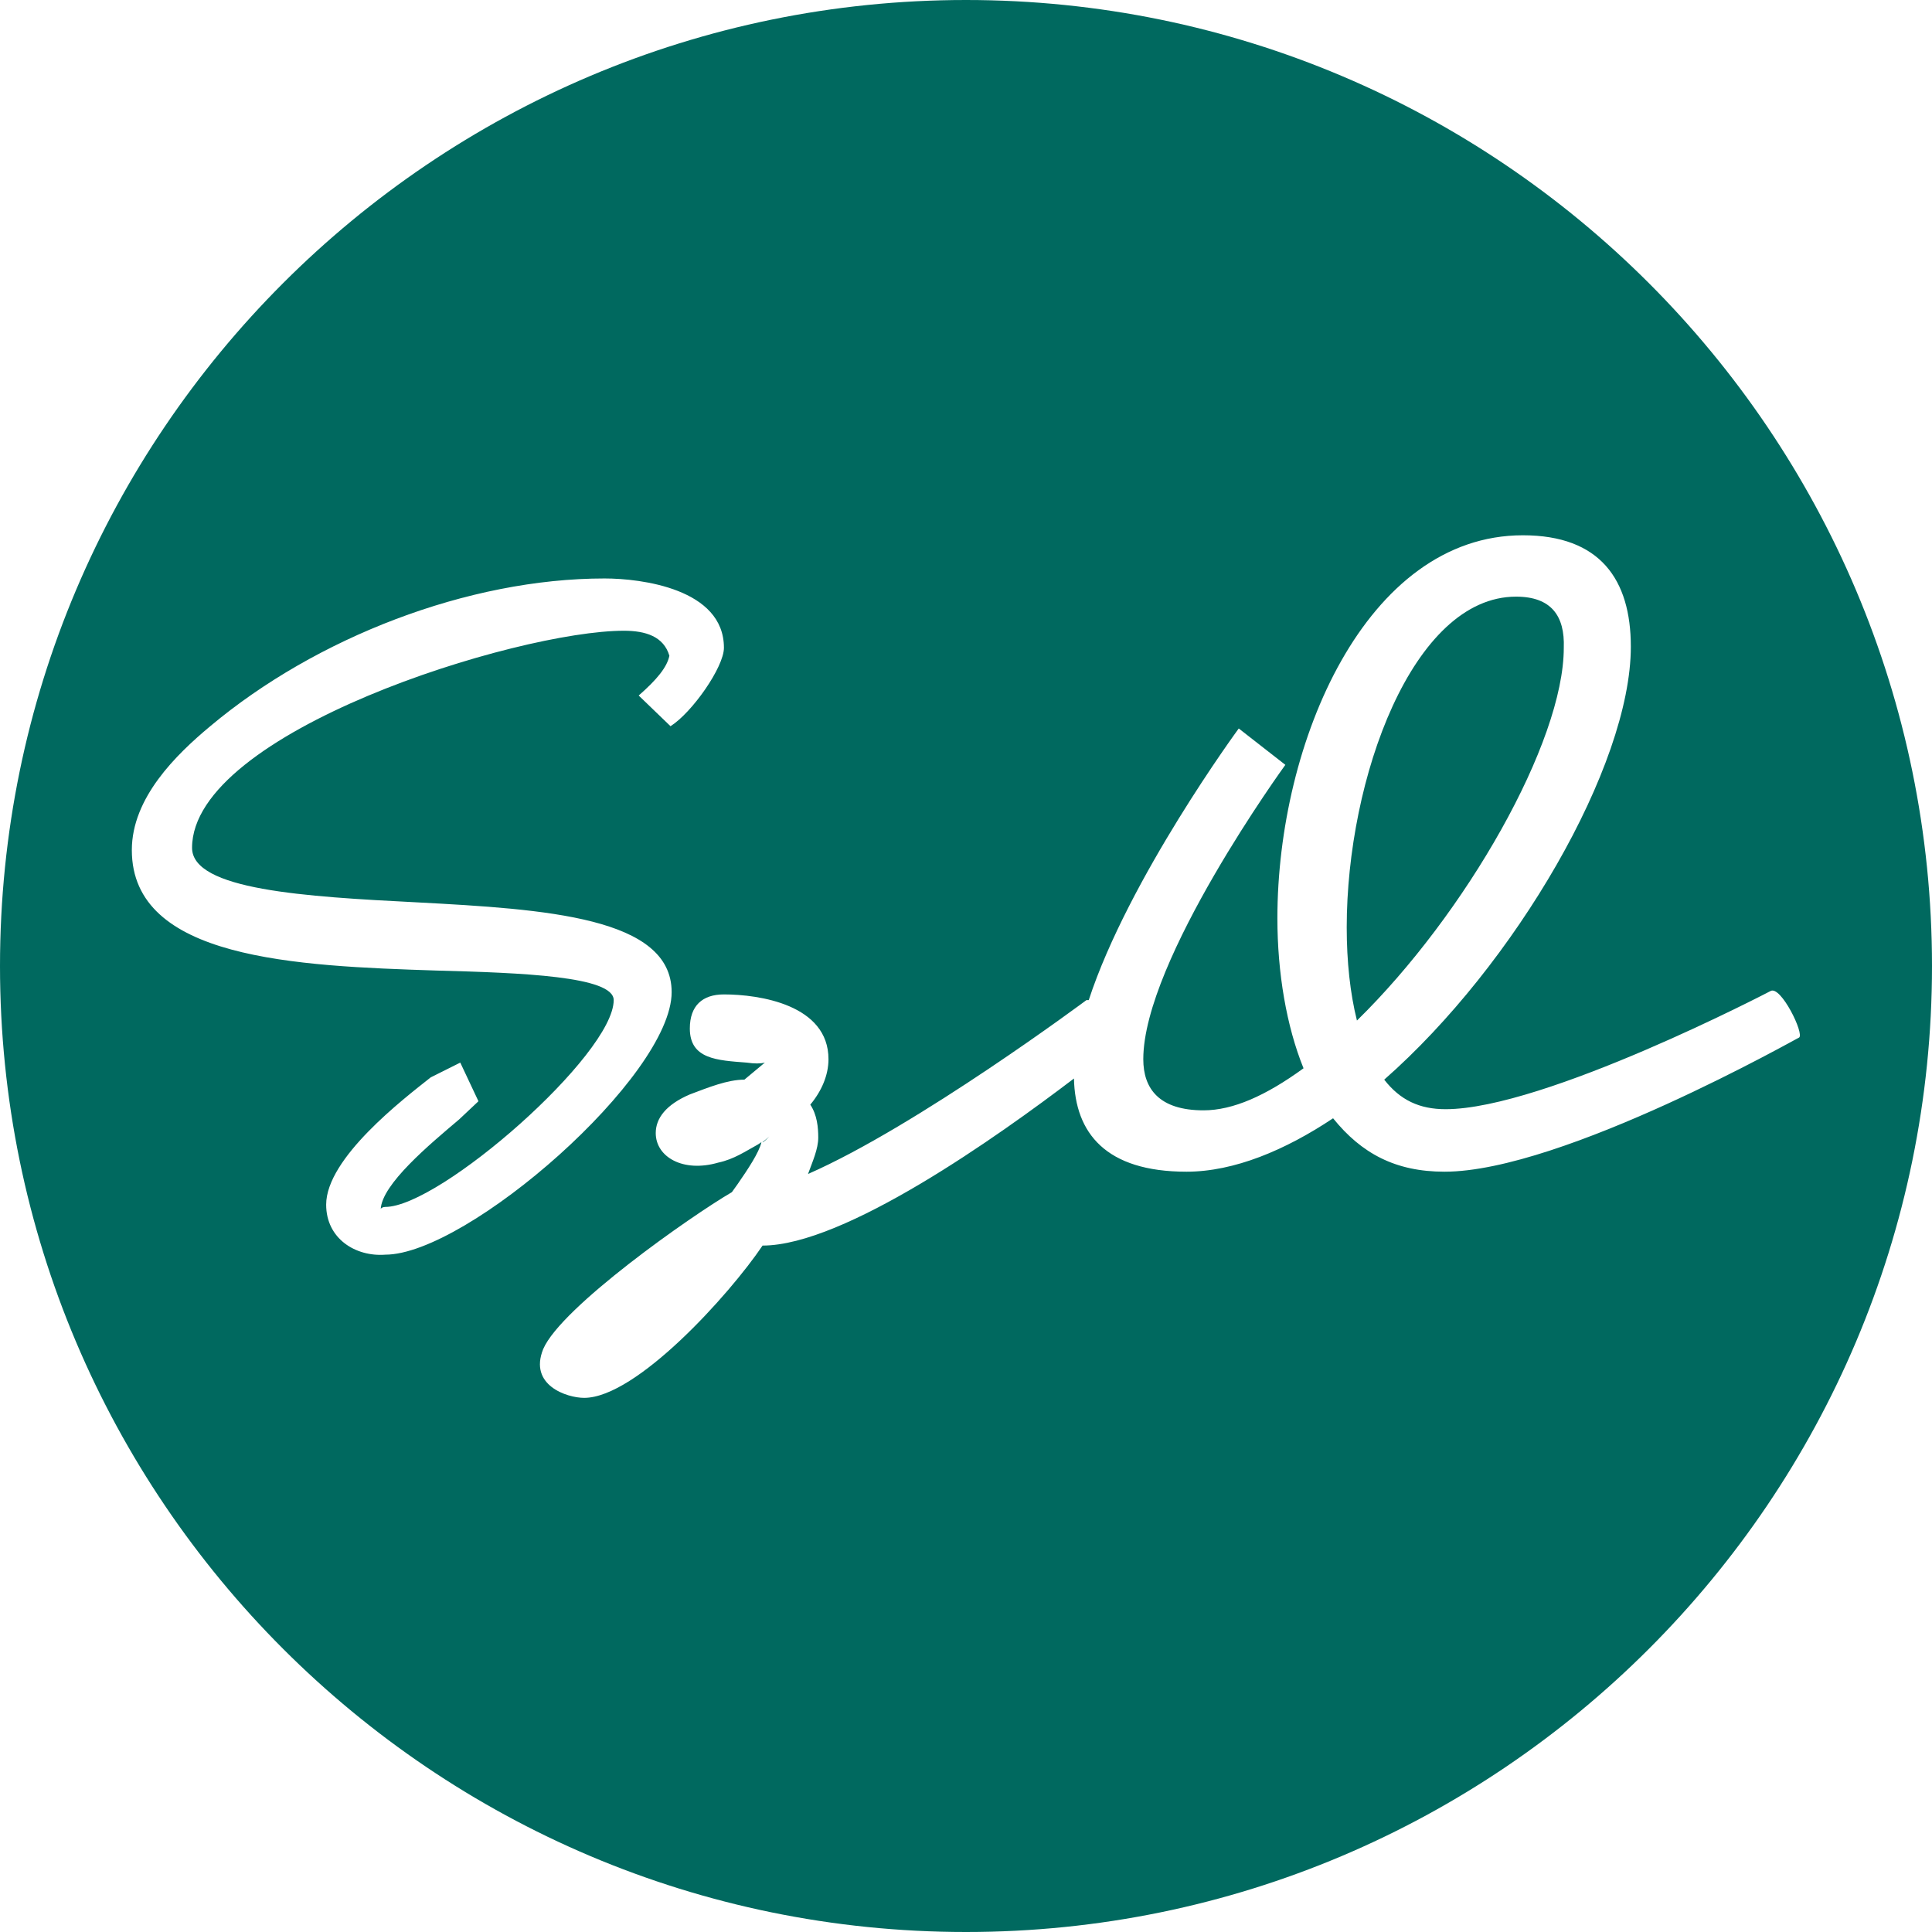 <?xml version="1.0" encoding="utf-8"?>
<!-- Generator: Adobe Illustrator 23.0.2, SVG Export Plug-In . SVG Version: 6.00 Build 0)  -->
<svg version="1.1" id="Layer_1" xmlns="http://www.w3.org/2000/svg" xmlns:xlink="http://www.w3.org/1999/xlink" x="0px" y="0px"
	 viewBox="0 0 170 170" style="enable-background:new 0 0 170 170;" xml:space="preserve">
<style type="text/css">
	.st0{fill:#00695F;}
</style>
<g>
	<path class="st0" d="M133.4,52.5c-9.1,0-14.9,16-14.9,29.1c0,3,0.3,5.8,0.9,8.2c9.6-9.4,18.2-24.5,18.2-32.8
		C137.7,54.2,136.5,52.5,133.4,52.5z"/>
	<path class="st0" d="M67.1,100.5c0,0.1,0.5-0.4,0.6-0.5L67.1,100.5L67.1,100.5z"/>
	<path class="st0" d="M85,0C38.1,0,0,38.1,0,85s38.1,85,85,85c46.9,0,85-38.1,85-85S131.9,0,85,0z M28.7,106c0-4.1,6.8-9.3,9.2-11.2
		l2.6-1.3l1.6,3.4l-1.7,1.6c-2.6,2.2-6.8,5.7-6.9,7.9c0-0.1,0.2-0.2,0.4-0.2c4.8,0,20.1-13.4,20.1-18.2c0-2.1-8.1-2.4-15.6-2.6
		C26,85,11.6,84.4,11.6,74.8c0-4.6,3.9-8.4,6.9-10.9c9.3-7.8,22.7-13,34.7-13c3.2,0,10.5,0.9,10.5,6.1c0,1.7-2.8,5.7-4.7,6.9
		l-2.8-2.7c1.6-1.4,2.5-2.5,2.7-3.5c-0.5-1.7-2.1-2.2-4-2.2c-9.4,0-38,8.9-38,19.1c0,3.7,9.9,4.3,19.8,4.8
		c11.3,0.6,22.4,1.3,22.4,7.9c0,7.4-18,23.1-25.2,23.1C31.3,110.6,28.7,109,28.7,106z M127.1,103.1c-4.3,0-7.3-1.6-9.8-4.7
		c-4.2,2.8-8.7,4.7-12.9,4.7c-7.1,0-9.8-3.4-9.9-8.2c-6.7,5.1-20.2,14.7-27.4,14.7c-2.9,4.3-11.1,13.4-15.7,13.4
		c-1.5,0-4.9-1.1-3.6-4.3c1.6-3.7,13-11.7,16.6-13.8l0.5-0.7c0.9-1.3,1.9-2.8,2.1-3.7l-0.3,0.2c-1.1,0.6-2.1,1.3-3.5,1.6
		c-3.1,0.9-5.5-0.5-5.5-2.6c0-1.3,0.9-2.5,3-3.4c1.6-0.6,3.3-1.3,4.8-1.3l1.8-1.5c-0.4,0.1-0.9,0.1-1.6,0c-2.6-0.2-5-0.3-5-3
		c0-2,1.1-3,3-3c3.1,0,9.2,0.9,9.2,5.7c0,1.4-0.6,2.8-1.6,4c0.6,0.9,0.7,2,0.7,2.9c0,1-0.5,2.1-0.9,3.2C80.7,99.1,95.6,88,95.6,88
		c0.1,0,0.1,0,0.2,0C99.3,77.3,109,64.1,109,64.1l4.1,3.2c0,0-12.5,17.2-12.5,25.9c0,2.6,1.4,4.5,5.3,4.5c2.6,0,5.5-1.3,8.8-3.7
		c-1.5-3.7-2.3-8.4-2.3-13.2c0-15.5,7.8-33.7,21.6-33.7c6.8,0,9.5,3.9,9.5,9.8c0,10.5-10.2,28-21.7,38.1c1.4,1.8,3.1,2.6,5.4,2.6
		c8.7,0,28.6-10.4,28.6-10.4c0.9-0.5,3,3.8,2.5,4.1C158.4,91.2,137.5,103.1,127.1,103.1z"/>
</g>
</svg>
